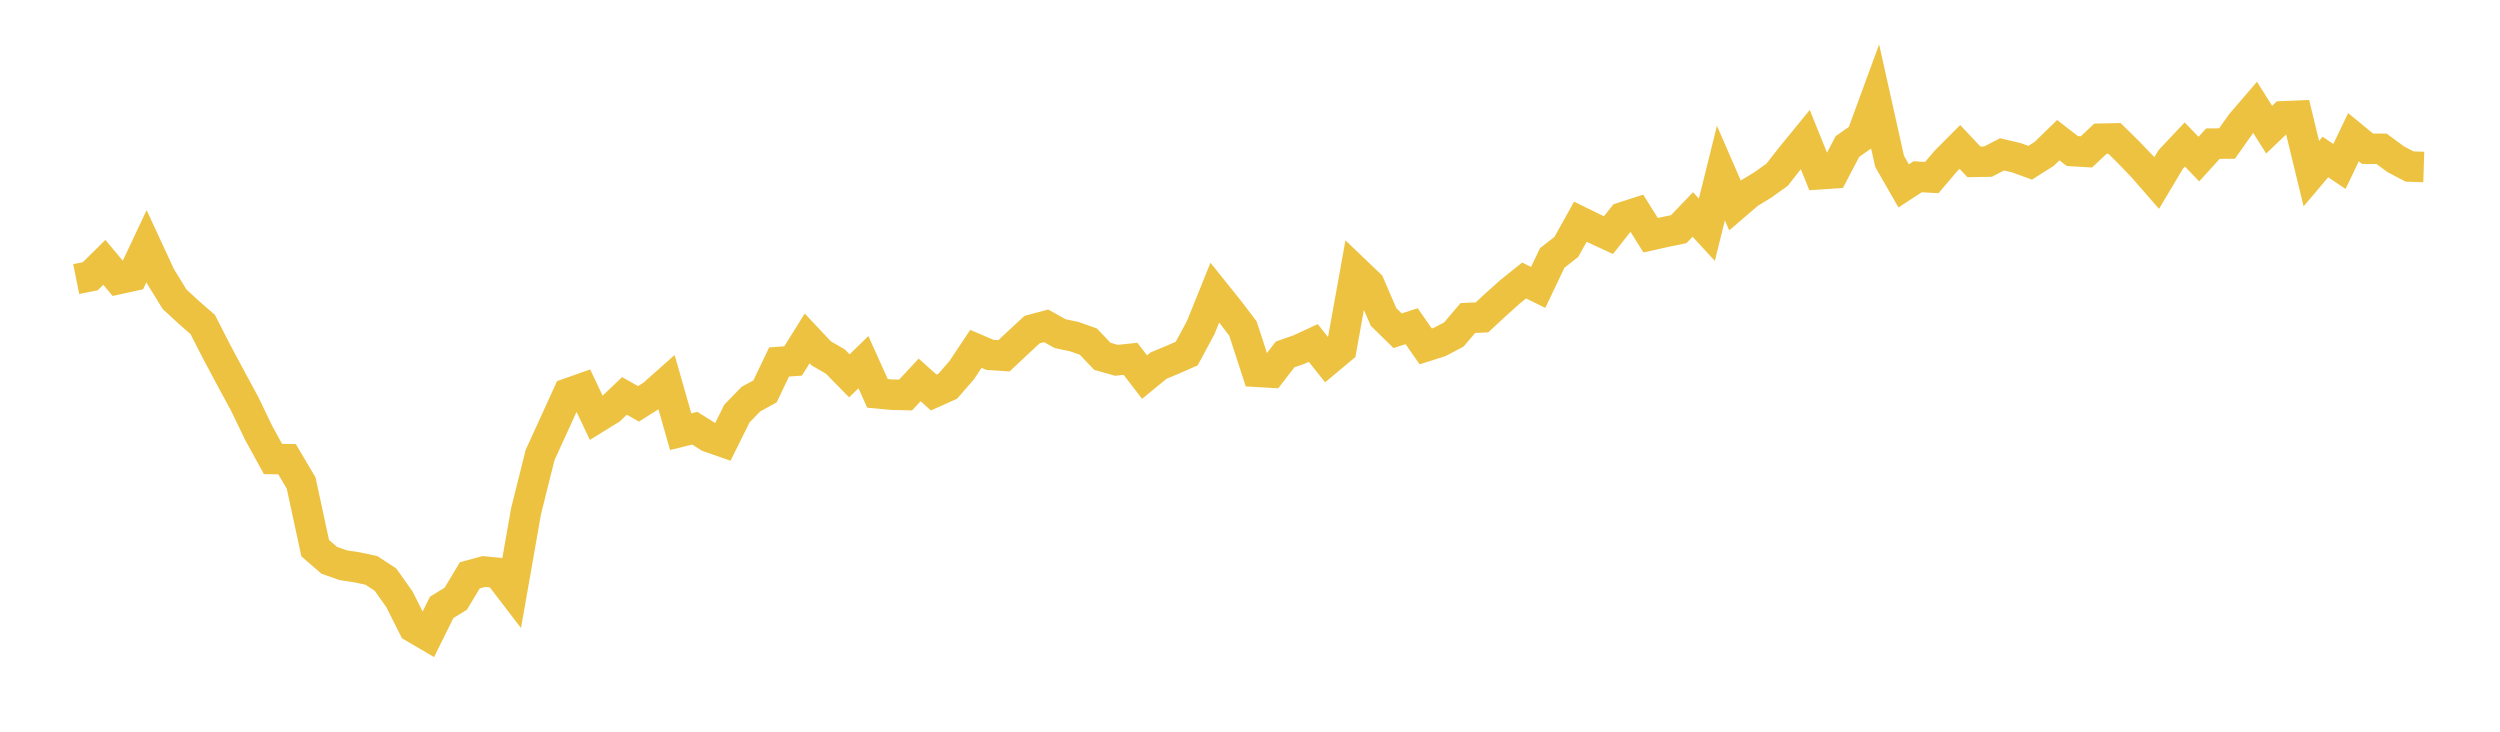 <svg width="164" height="48" xmlns="http://www.w3.org/2000/svg" xmlns:xlink="http://www.w3.org/1999/xlink"><path fill="none" stroke="rgb(237,194,64)" stroke-width="2" d="M5,18.307L5.922,18.122L6.844,17.212L7.766,18.309L8.689,18.107L9.611,16.148L10.533,18.139L11.455,19.634L12.377,20.483L13.299,21.289L14.222,23.093L15.144,24.818L16.066,26.521L16.988,28.437L17.91,30.111L18.832,30.123L19.754,31.684L20.677,35.958L21.599,36.756L22.521,37.079L23.443,37.22L24.365,37.419L25.287,38.021L26.21,39.327L27.132,41.16L28.054,41.7L28.976,39.843L29.898,39.275L30.82,37.742L31.743,37.491L32.665,37.581L33.587,38.784L34.509,33.534L35.431,29.845L36.353,27.83L37.275,25.803L38.198,25.477L39.12,27.421L40.042,26.852L40.964,25.973L41.886,26.492L42.808,25.909L43.731,25.09L44.653,28.319L45.575,28.089L46.497,28.668L47.419,28.99L48.341,27.13L49.263,26.181L50.186,25.675L51.108,23.745L52.03,23.679L52.952,22.199L53.874,23.181L54.796,23.715L55.719,24.655L56.641,23.757L57.563,25.805L58.485,25.89L59.407,25.912L60.329,24.923L61.251,25.749L62.174,25.334L63.096,24.273L64.018,22.885L64.94,23.279L65.862,23.341L66.784,22.475L67.707,21.621L68.629,21.375L69.551,21.89L70.473,22.083L71.395,22.408L72.317,23.376L73.24,23.636L74.162,23.539L75.084,24.736L76.006,23.98L76.928,23.598L77.85,23.192L78.772,21.477L79.695,19.193L80.617,20.343L81.539,21.554L82.461,24.39L83.383,24.444L84.305,23.249L85.228,22.926L86.15,22.499L87.072,23.657L87.994,22.889L88.916,17.777L89.838,18.659L90.76,20.792L91.683,21.696L92.605,21.399L93.527,22.724L94.449,22.431L95.371,21.943L96.293,20.861L97.216,20.821L98.138,19.968L99.06,19.14L99.982,18.401L100.904,18.855L101.826,16.92L102.749,16.2L103.671,14.545L104.593,14.996L105.515,15.424L106.437,14.257L107.359,13.958L108.281,15.432L109.204,15.224L110.126,15.033L111.048,14.068L111.97,15.07L112.892,11.354L113.814,13.473L114.737,12.682L115.659,12.12L116.581,11.459L117.503,10.281L118.425,9.153L119.347,11.434L120.269,11.371L121.192,9.611L122.114,8.963L123.036,6.453L123.958,10.587L124.88,12.194L125.802,11.595L126.725,11.648L127.647,10.564L128.569,9.639L129.491,10.618L130.413,10.601L131.335,10.127L132.257,10.342L133.18,10.675L134.102,10.092L135.024,9.194L135.946,9.91L136.868,9.965L137.79,9.099L138.713,9.08L139.635,9.989L140.557,10.949L141.479,12.005L142.401,10.458L143.323,9.48L144.246,10.436L145.168,9.421L146.09,9.419L147.012,8.115L147.934,7.043L148.856,8.505L149.778,7.628L150.701,7.59L151.623,11.389L152.545,10.299L153.467,10.92L154.389,8.999L155.311,9.757L156.234,9.762L157.156,10.444L158.078,10.926L159,10.955"></path></svg>